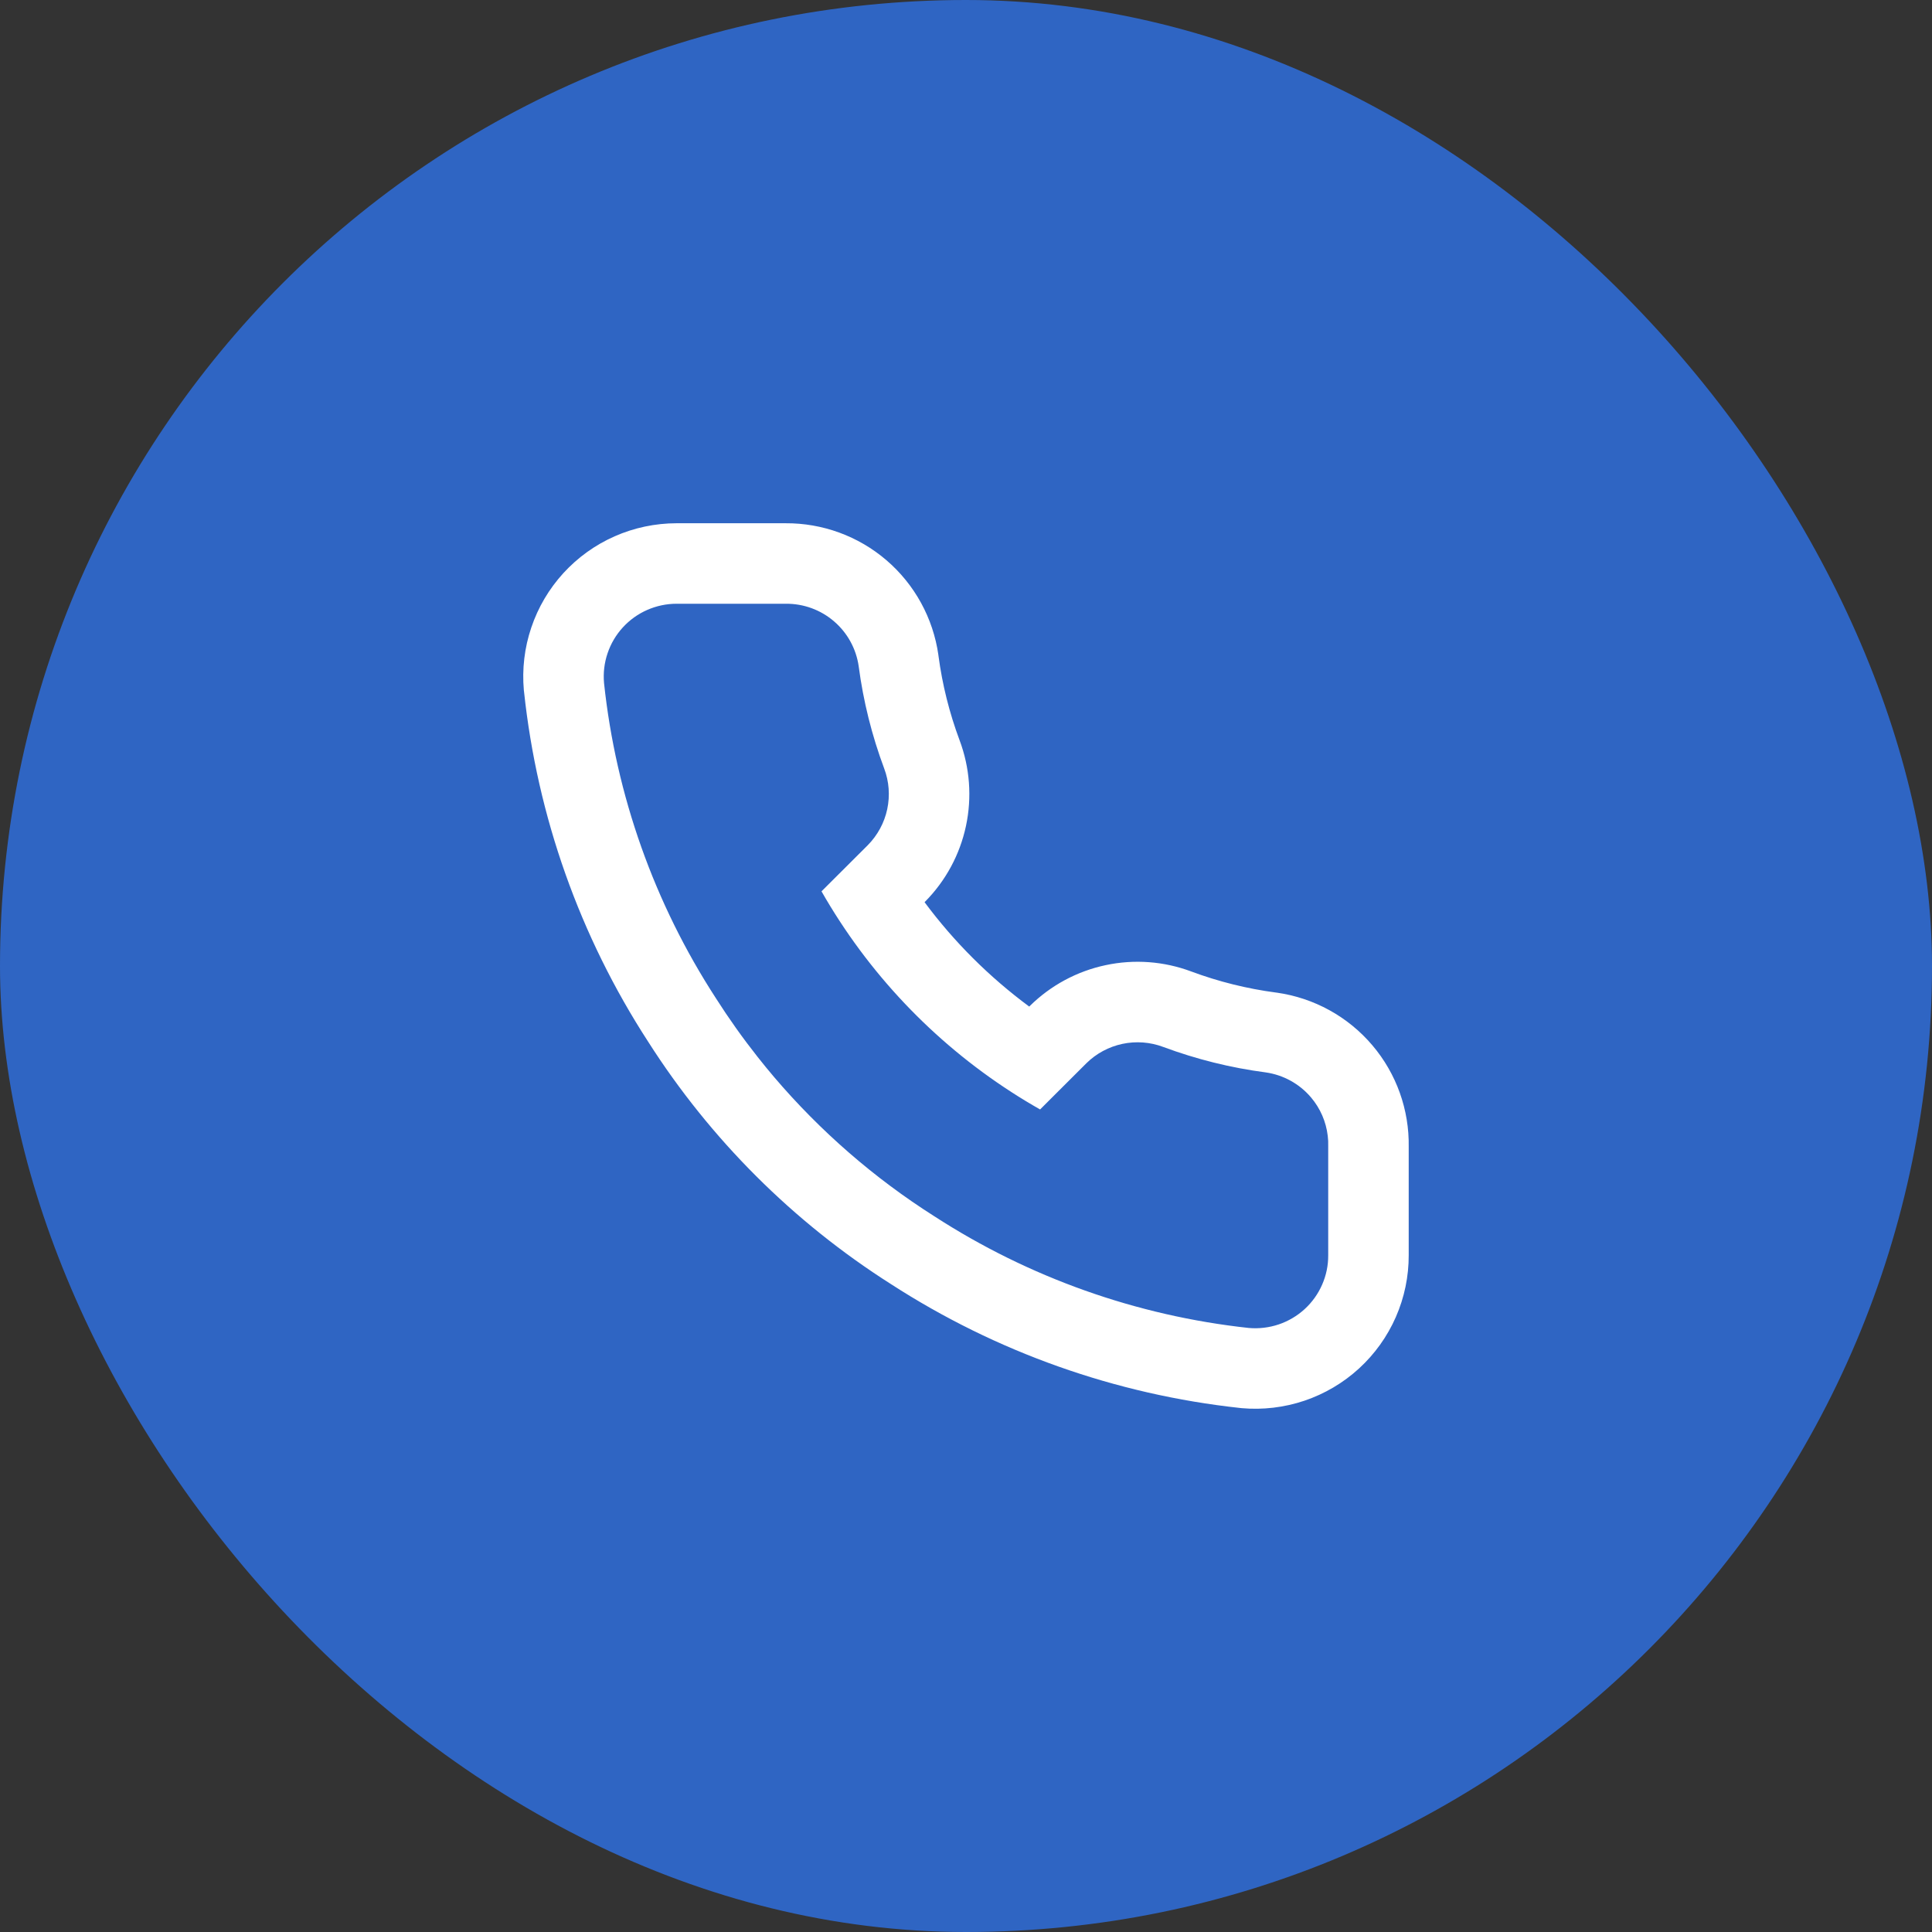 <svg width="48" height="48" viewBox="0 0 48 48" fill="none" xmlns="http://www.w3.org/2000/svg">
<rect x="0" y="0" width="48" height="48" fill="#333333" stroke="none"/>
<rect width="48" height="48" rx="24" fill="#2F65C3"/>
<path fill-rule="evenodd" clip-rule="evenodd" d="M16.104 25.882C17.649 28.306 19.709 30.362 22.137 31.904C24.748 33.592 27.719 34.646 30.811 34.981C30.823 34.982 30.835 34.983 30.847 34.985C31.375 35.032 31.907 34.969 32.409 34.8C32.911 34.63 33.373 34.358 33.764 34C34.155 33.642 34.467 33.206 34.68 32.72C34.892 32.235 35.001 31.712 34.999 31.183V28.497C35.015 27.573 34.694 26.674 34.096 25.97C33.491 25.257 32.646 24.793 31.722 24.662L31.704 24.66C30.985 24.565 30.279 24.39 29.599 24.137C28.919 23.882 28.18 23.827 27.469 23.979C26.757 24.13 26.103 24.482 25.585 24.994L25.571 25.008C24.581 24.276 23.704 23.402 22.971 22.415L22.973 22.413L22.98 22.405C23.493 21.888 23.847 21.235 23.999 20.522C24.151 19.811 24.096 19.071 23.84 18.39C23.587 17.712 23.411 17.008 23.316 16.292L23.314 16.273C23.184 15.358 22.725 14.521 22.024 13.919C21.326 13.32 20.435 12.994 19.515 13L16.806 13C16.278 13.001 15.755 13.111 15.272 13.324C14.788 13.537 14.354 13.849 13.997 14.239C13.641 14.629 13.369 15.089 13.2 15.591C13.03 16.092 12.968 16.623 13.015 17.149L13.019 17.181C13.349 20.283 14.405 23.264 16.104 25.882ZM19.523 15H16.808C16.557 15 16.309 15.053 16.079 15.154C15.849 15.255 15.643 15.403 15.473 15.589C15.304 15.774 15.175 15.992 15.095 16.23C15.014 16.468 14.985 16.719 15.007 16.969C15.304 19.761 16.256 22.444 17.786 24.8C18.107 25.304 18.453 25.791 18.822 26.258C18.956 26.428 19.093 26.595 19.233 26.76C20.377 28.102 21.718 29.27 23.216 30.22C25.566 31.741 28.241 32.691 31.026 32.993C31.277 33.015 31.53 32.985 31.769 32.905C32.008 32.824 32.227 32.695 32.413 32.525C32.599 32.355 32.747 32.148 32.848 31.917C32.949 31.687 33.001 31.438 32.999 31.186V30.622V28.477C33.002 28.39 32.998 28.303 32.987 28.218C32.946 27.868 32.802 27.536 32.571 27.264C32.284 26.926 31.882 26.705 31.443 26.643C30.574 26.529 29.721 26.316 28.9 26.011C28.576 25.889 28.224 25.863 27.885 25.935C27.547 26.007 27.236 26.174 26.99 26.417L26.135 27.27L25.841 27.564C25.598 27.426 25.359 27.282 25.125 27.13C23.179 25.872 21.561 24.163 20.41 22.145L21.56 20.998C21.803 20.752 21.971 20.442 22.043 20.104C22.115 19.766 22.089 19.415 21.967 19.092C21.661 18.272 21.448 17.421 21.334 16.554C21.272 16.12 21.055 15.723 20.721 15.437C20.389 15.151 19.963 14.996 19.523 15Z" fill="white"/>
</svg>
